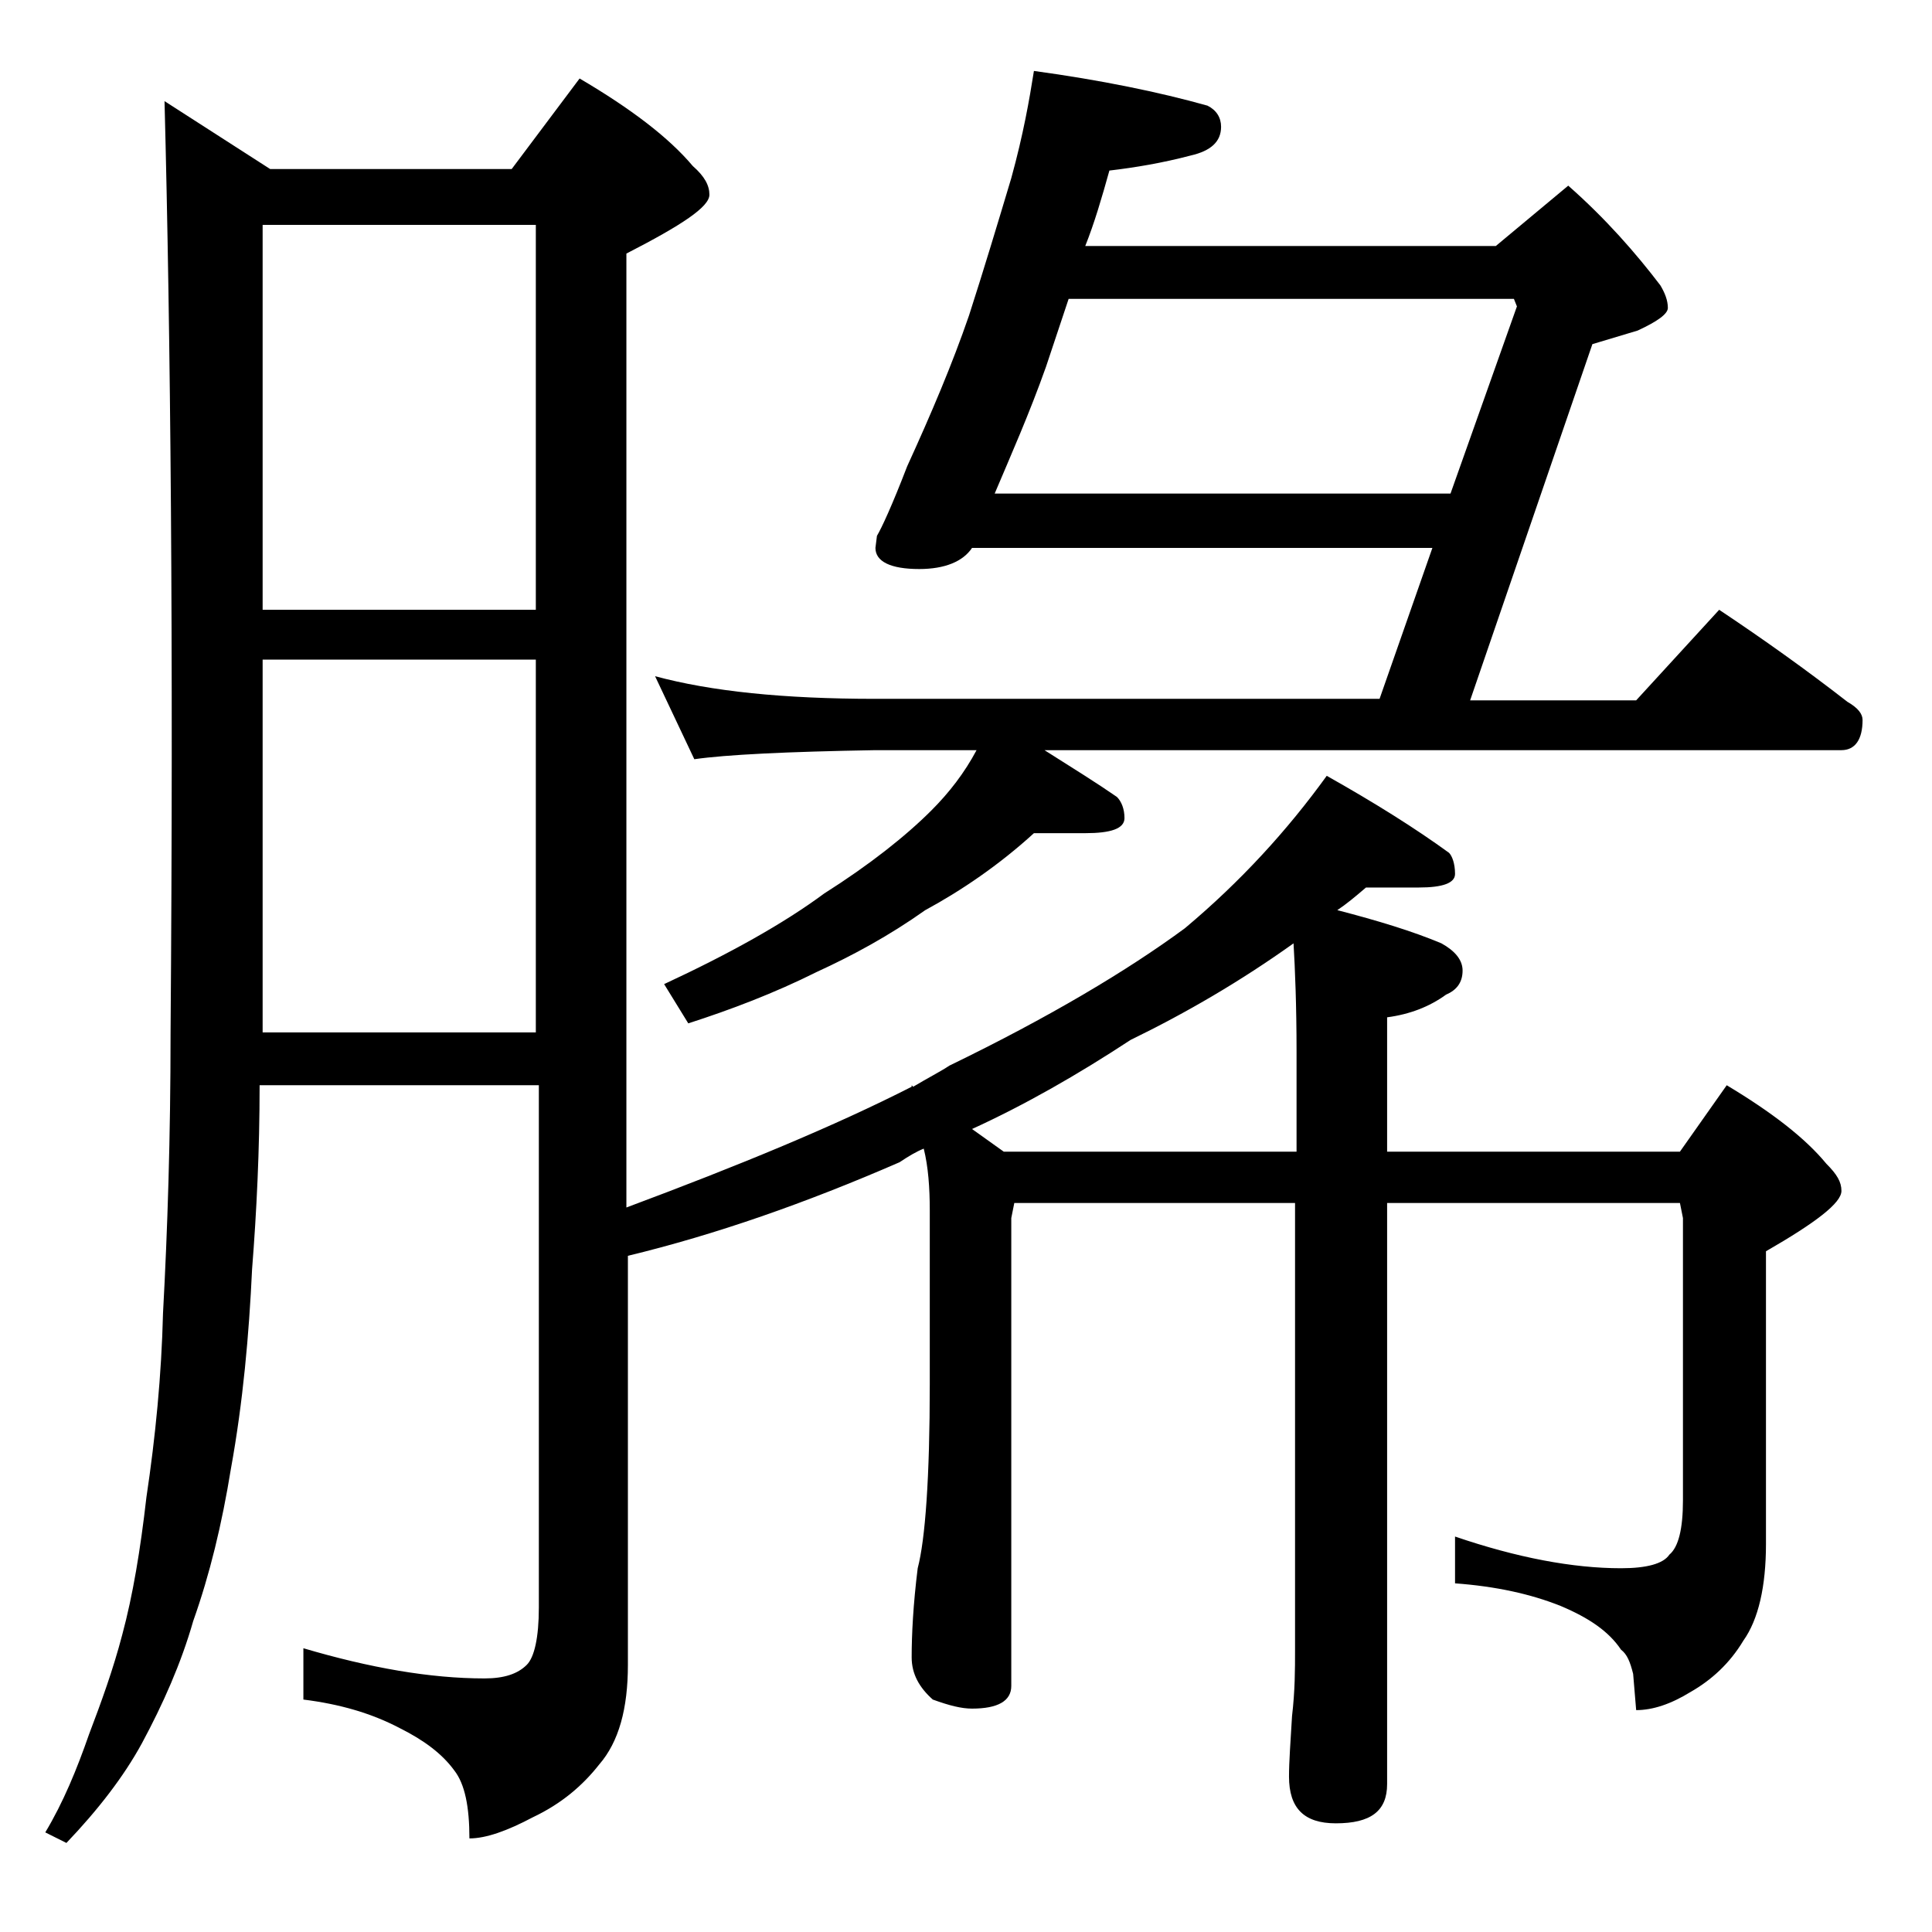 <?xml version="1.0" encoding="utf-8"?>
<!-- Generator: Adobe Illustrator 18.0.0, SVG Export Plug-In . SVG Version: 6.00 Build 0)  -->
<!DOCTYPE svg PUBLIC "-//W3C//DTD SVG 1.1//EN" "http://www.w3.org/Graphics/SVG/1.1/DTD/svg11.dtd">
<svg version="1.1" id="Layer_1" xmlns="http://www.w3.org/2000/svg" xmlns:xlink="http://www.w3.org/1999/xlink" x="0px" y="0px"
	 viewBox="0 0 128 128" enable-background="new 0 0 128 128" xml:space="preserve">
<path d="M10.9,6.7l7,4.5h16l4.5-6c3.4,2,5.9,3.9,7.5,5.8c0.8,0.7,1.1,1.3,1.1,1.9c0,0.8-1.8,2-5.5,3.9V80c7.5-2.8,13.8-5.4,18.9-8
	v-0.1l0.1,0.1c1-0.6,1.8-1,2.4-1.4c6.6-3.2,11.8-6.3,15.6-9.1c3.7-3.1,6.8-6.5,9.4-10.1c3.2,1.8,5.9,3.5,8.1,5.1
	c0.2,0.2,0.4,0.7,0.4,1.4c0,0.6-0.8,0.9-2.4,0.9h-3.5c-0.7,0.6-1.3,1.1-1.9,1.5c2.7,0.7,5,1.4,6.9,2.2c0.9,0.5,1.4,1.1,1.4,1.8
	c0,0.8-0.4,1.3-1.1,1.6c-1.1,0.8-2.4,1.3-3.9,1.5v8.9h19.4l3.1-4.4c3,1.8,5.2,3.5,6.6,5.2c0.7,0.7,1,1.2,1,1.8c0,0.8-1.7,2.1-5,4
	v19.4c0,2.8-0.5,5-1.5,6.4c-0.9,1.5-2.1,2.6-3.5,3.4c-1.3,0.8-2.5,1.2-3.6,1.2l-0.2-2.4c-0.2-0.8-0.4-1.3-0.8-1.6
	c-0.8-1.2-2.1-2.1-4-2.9c-2-0.8-4.3-1.3-7-1.5v-3.1c4.1,1.4,7.8,2.1,11,2.1c1.7,0,2.8-0.3,3.2-0.9c0.6-0.5,0.9-1.7,0.9-3.6V80.7
	l-0.2-1H91.9v38.5c0,1.8-1.1,2.6-3.4,2.6c-2.1,0-3.1-1-3.1-3.1c0-1,0.1-2.3,0.2-4c0.2-1.7,0.2-3.1,0.2-4.4V79.7H67.2l-0.2,1v31
	c0,1-0.9,1.5-2.6,1.5c-0.7,0-1.5-0.2-2.6-0.6c-0.9-0.8-1.4-1.7-1.4-2.8c0-1.5,0.1-3.5,0.4-5.9c0.5-1.9,0.8-6,0.8-12.2V80.2
	c0-1.5-0.1-2.9-0.4-4.1c-0.5,0.2-1,0.5-1.6,0.9c-6.2,2.7-12.2,4.8-18,6.2v27.1c0,2.9-0.6,5.1-1.9,6.6c-1.1,1.4-2.5,2.6-4.4,3.5
	c-1.7,0.9-3.1,1.4-4.2,1.4c0-2.1-0.3-3.6-1-4.5c-0.8-1.1-2-2-3.6-2.8c-1.9-1-4-1.6-6.4-1.9v-3.4c4.4,1.3,8.4,2,12,2
	c1.3,0,2.2-0.3,2.8-0.9c0.5-0.5,0.8-1.8,0.8-3.8V71.9H17.2c0,4.3-0.2,8.4-0.5,12.2c-0.2,4.3-0.6,8.8-1.4,13.2
	c-0.6,3.7-1.4,7-2.5,10.1c-0.8,2.8-2,5.5-3.4,8.1c-1.2,2.2-2.9,4.4-5,6.6L3,121.4c1.2-2,2.1-4.2,2.9-6.5c0.8-2.1,1.6-4.3,2.2-6.6
	c0.7-2.6,1.2-5.6,1.6-9.1c0.6-4,1-8.1,1.1-12.2c0.3-5.5,0.5-11.7,0.5-18.5C11.5,42.7,11.3,22.1,10.9,6.7z M17.4,40.4h18.1V14.9H17.4
	V40.4z M17.4,68.4h18.1V43.7H17.4V68.4z M68.5,4.7C72.9,5.3,76.8,6.1,80,7c0.6,0.3,0.9,0.8,0.9,1.4c0,1-0.7,1.6-2,1.9
	c-1.9,0.5-3.7,0.8-5.4,1c-0.5,1.8-1,3.5-1.6,5h27.2l4.8-4c2.5,2.2,4.5,4.5,6.1,6.6c0.3,0.5,0.5,1,0.5,1.5c0,0.4-0.7,0.9-2,1.5
	c-1,0.3-2,0.6-3,0.9l-8.1,23.6h11l5.5-6c3,2,5.8,4,8.5,6.1c0.7,0.4,1,0.8,1,1.2c0,1.3-0.5,2-1.4,2H69.2c1.9,1.2,3.5,2.2,4.8,3.1
	c0.3,0.3,0.5,0.8,0.5,1.4c0,0.7-0.9,1-2.6,1h-3.4c-2.3,2.1-4.8,3.8-7.2,5.1c-2.4,1.7-4.8,3-7.2,4.1c-2.8,1.4-5.7,2.5-8.5,3.4
	l-1.6-2.6c4.3-2,7.9-4,10.6-6c3-1.9,5.4-3.8,7.1-5.5c1.2-1.2,2.2-2.5,3-4H58c-5.9,0.1-9.9,0.3-12,0.6l-2.6-5.5
	c3.7,1,8.5,1.5,14.6,1.5h33.4l3.5-10H64.4c-0.6,0.9-1.8,1.4-3.5,1.4c-1.9,0-2.9-0.5-2.9-1.4l0.1-0.8c0.3-0.5,1-2,2-4.6
	c1.6-3.5,3-6.8,4.1-10c1-3.1,1.9-6.1,2.8-9.1C67.8,8.9,68.2,6.6,68.5,4.7z M85.9,76.2v-6.5c0-3.1-0.1-5.5-0.2-7.2
	c-3.5,2.5-7.1,4.6-10.8,6.4c-3.5,2.3-7,4.3-10.5,5.9l2.1,1.5H85.9z M65.9,32.7h30.2l4.4-12.4l-0.2-0.5H70.8c-0.5,1.5-1,3-1.5,4.5
	C68.2,27.4,67,30.1,65.9,32.7z"/>
</svg>
